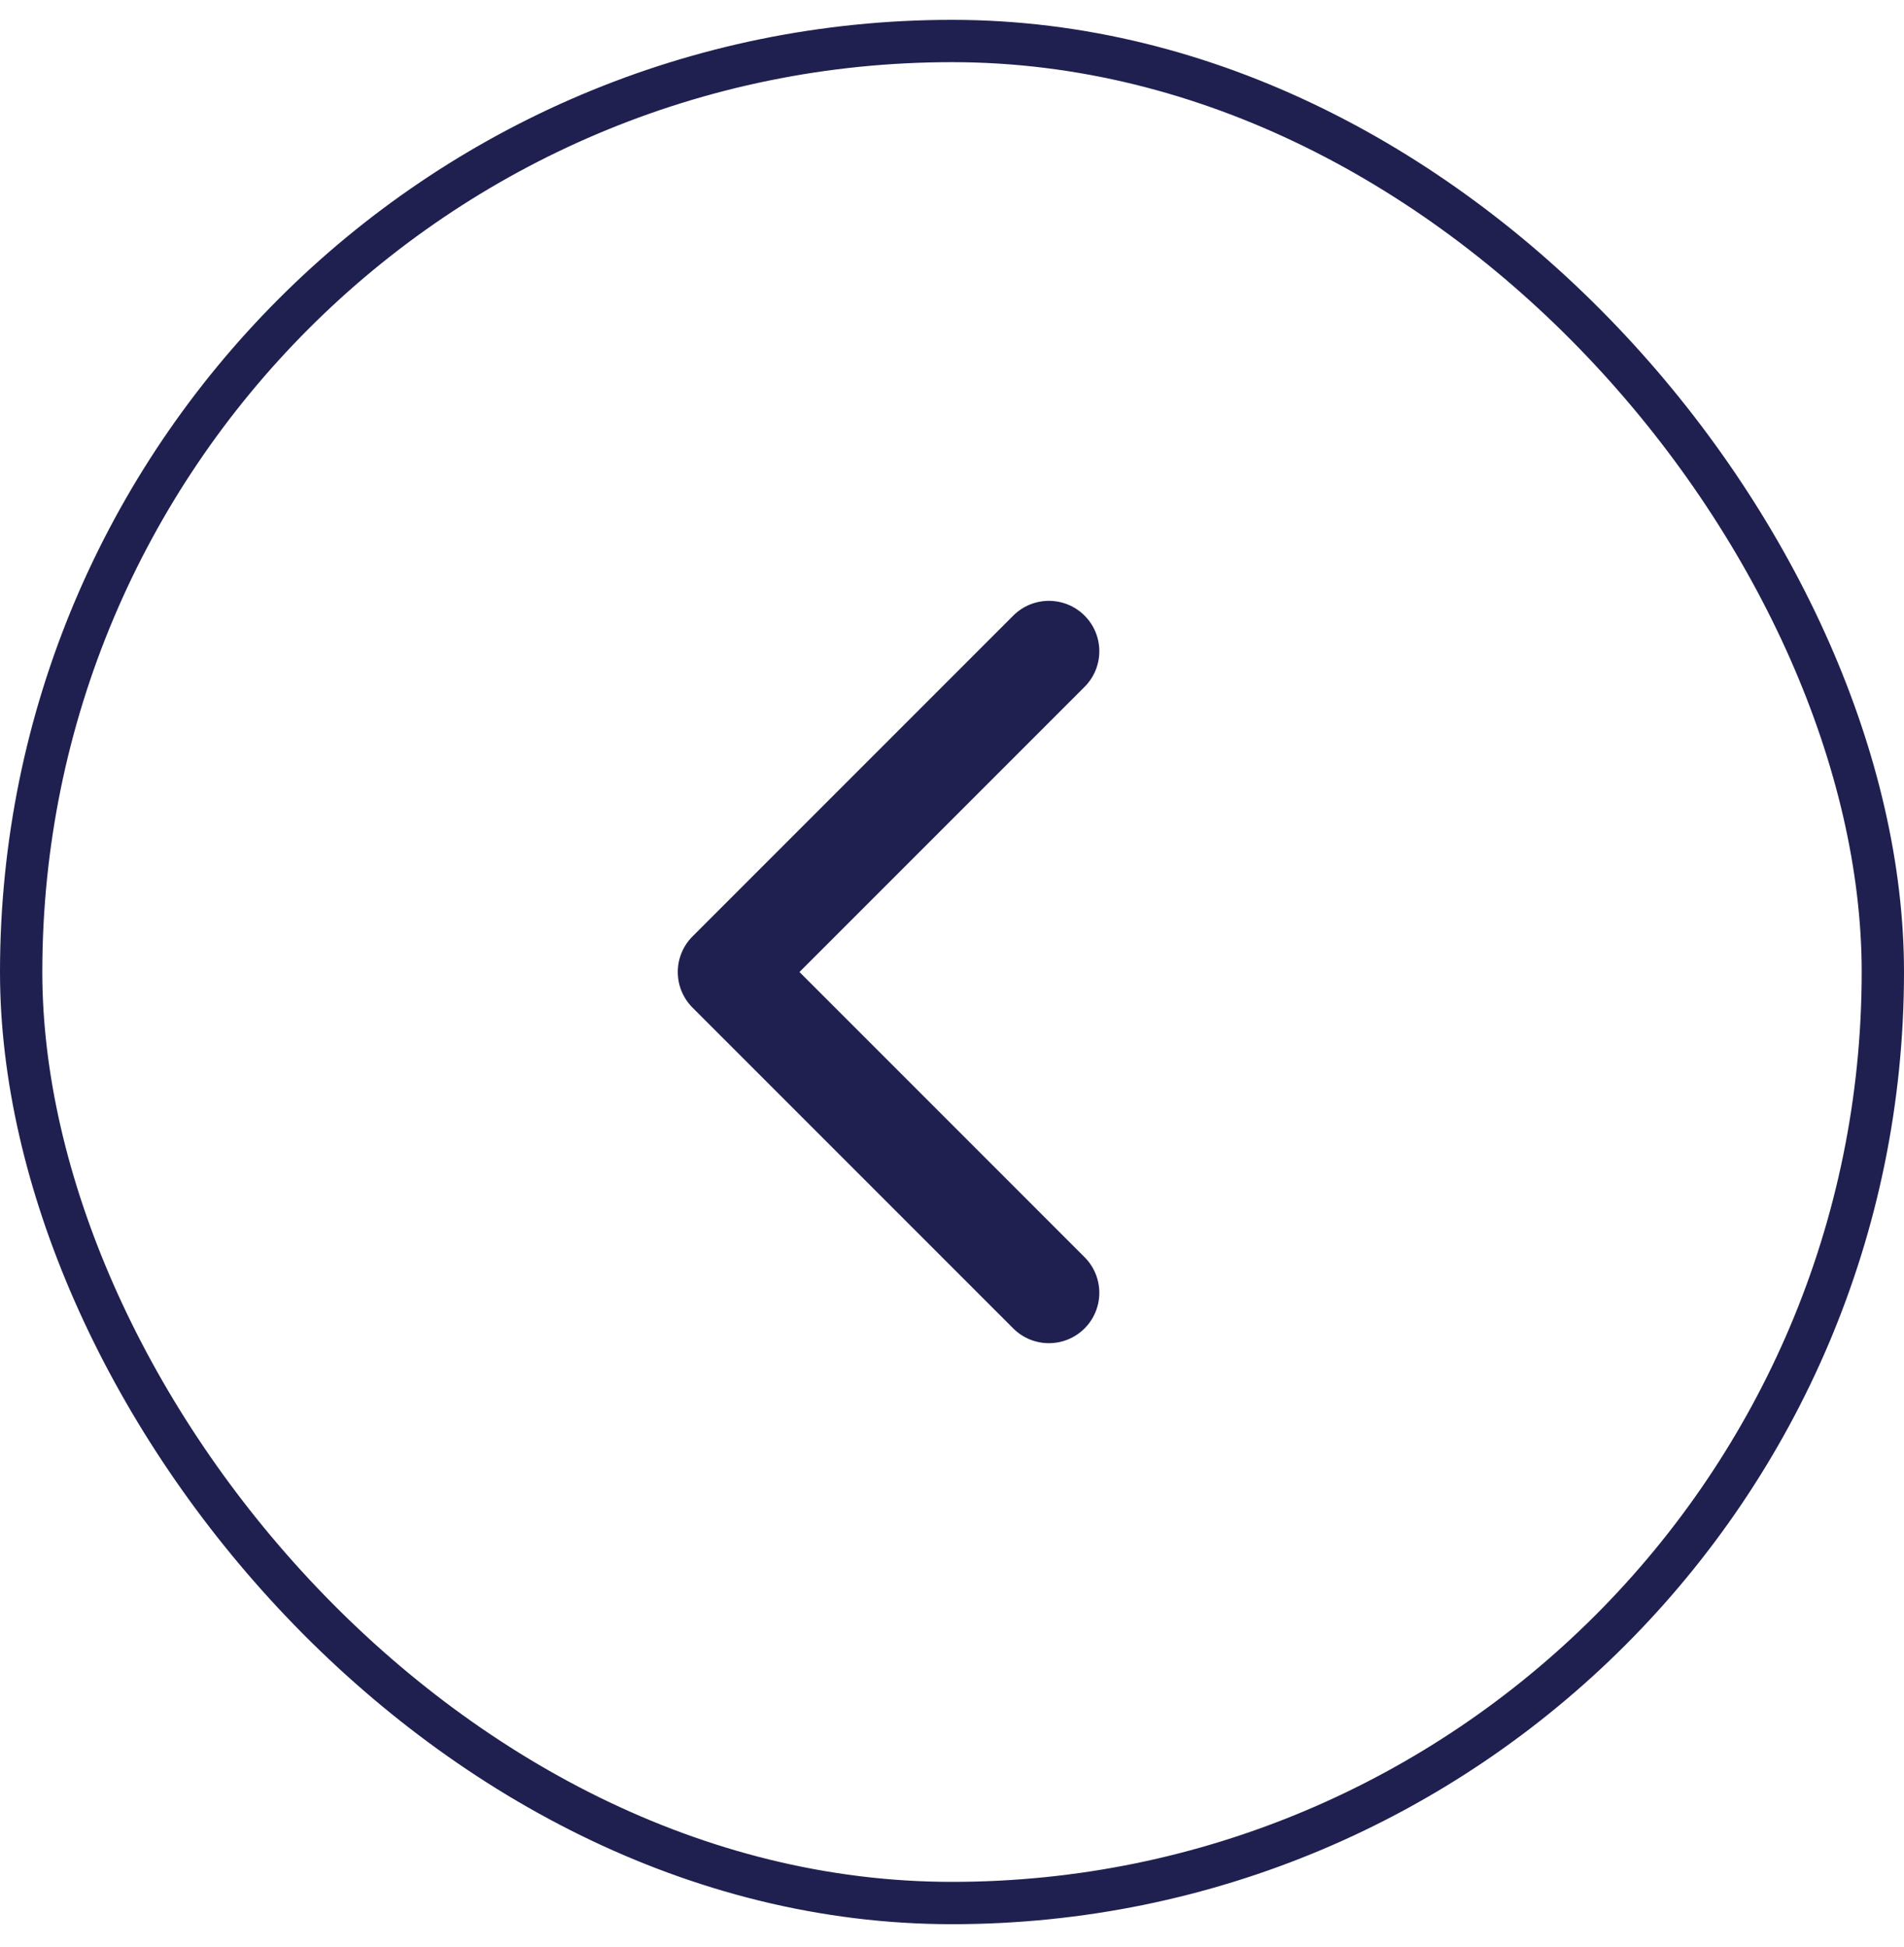<svg width="45" height="46" viewBox="0 0 45 46" fill="none" xmlns="http://www.w3.org/2000/svg">
<rect x="44.5" y="44.969" width="44" height="44" rx="22" transform="rotate(180 44.5 44.969)" stroke="#1F2050"/>
<path fill-rule="evenodd" clip-rule="evenodd" d="M23.948 31.391L16.368 23.811C15.903 23.346 15.903 22.592 16.368 22.127L23.948 14.547C24.413 14.082 25.167 14.082 25.633 14.547C26.098 15.012 26.098 15.766 25.633 16.231L18.895 22.969L25.633 29.707C26.098 30.172 26.098 30.926 25.633 31.391C25.167 31.856 24.413 31.856 23.948 31.391Z" fill="#1F2050"/>
</svg>

